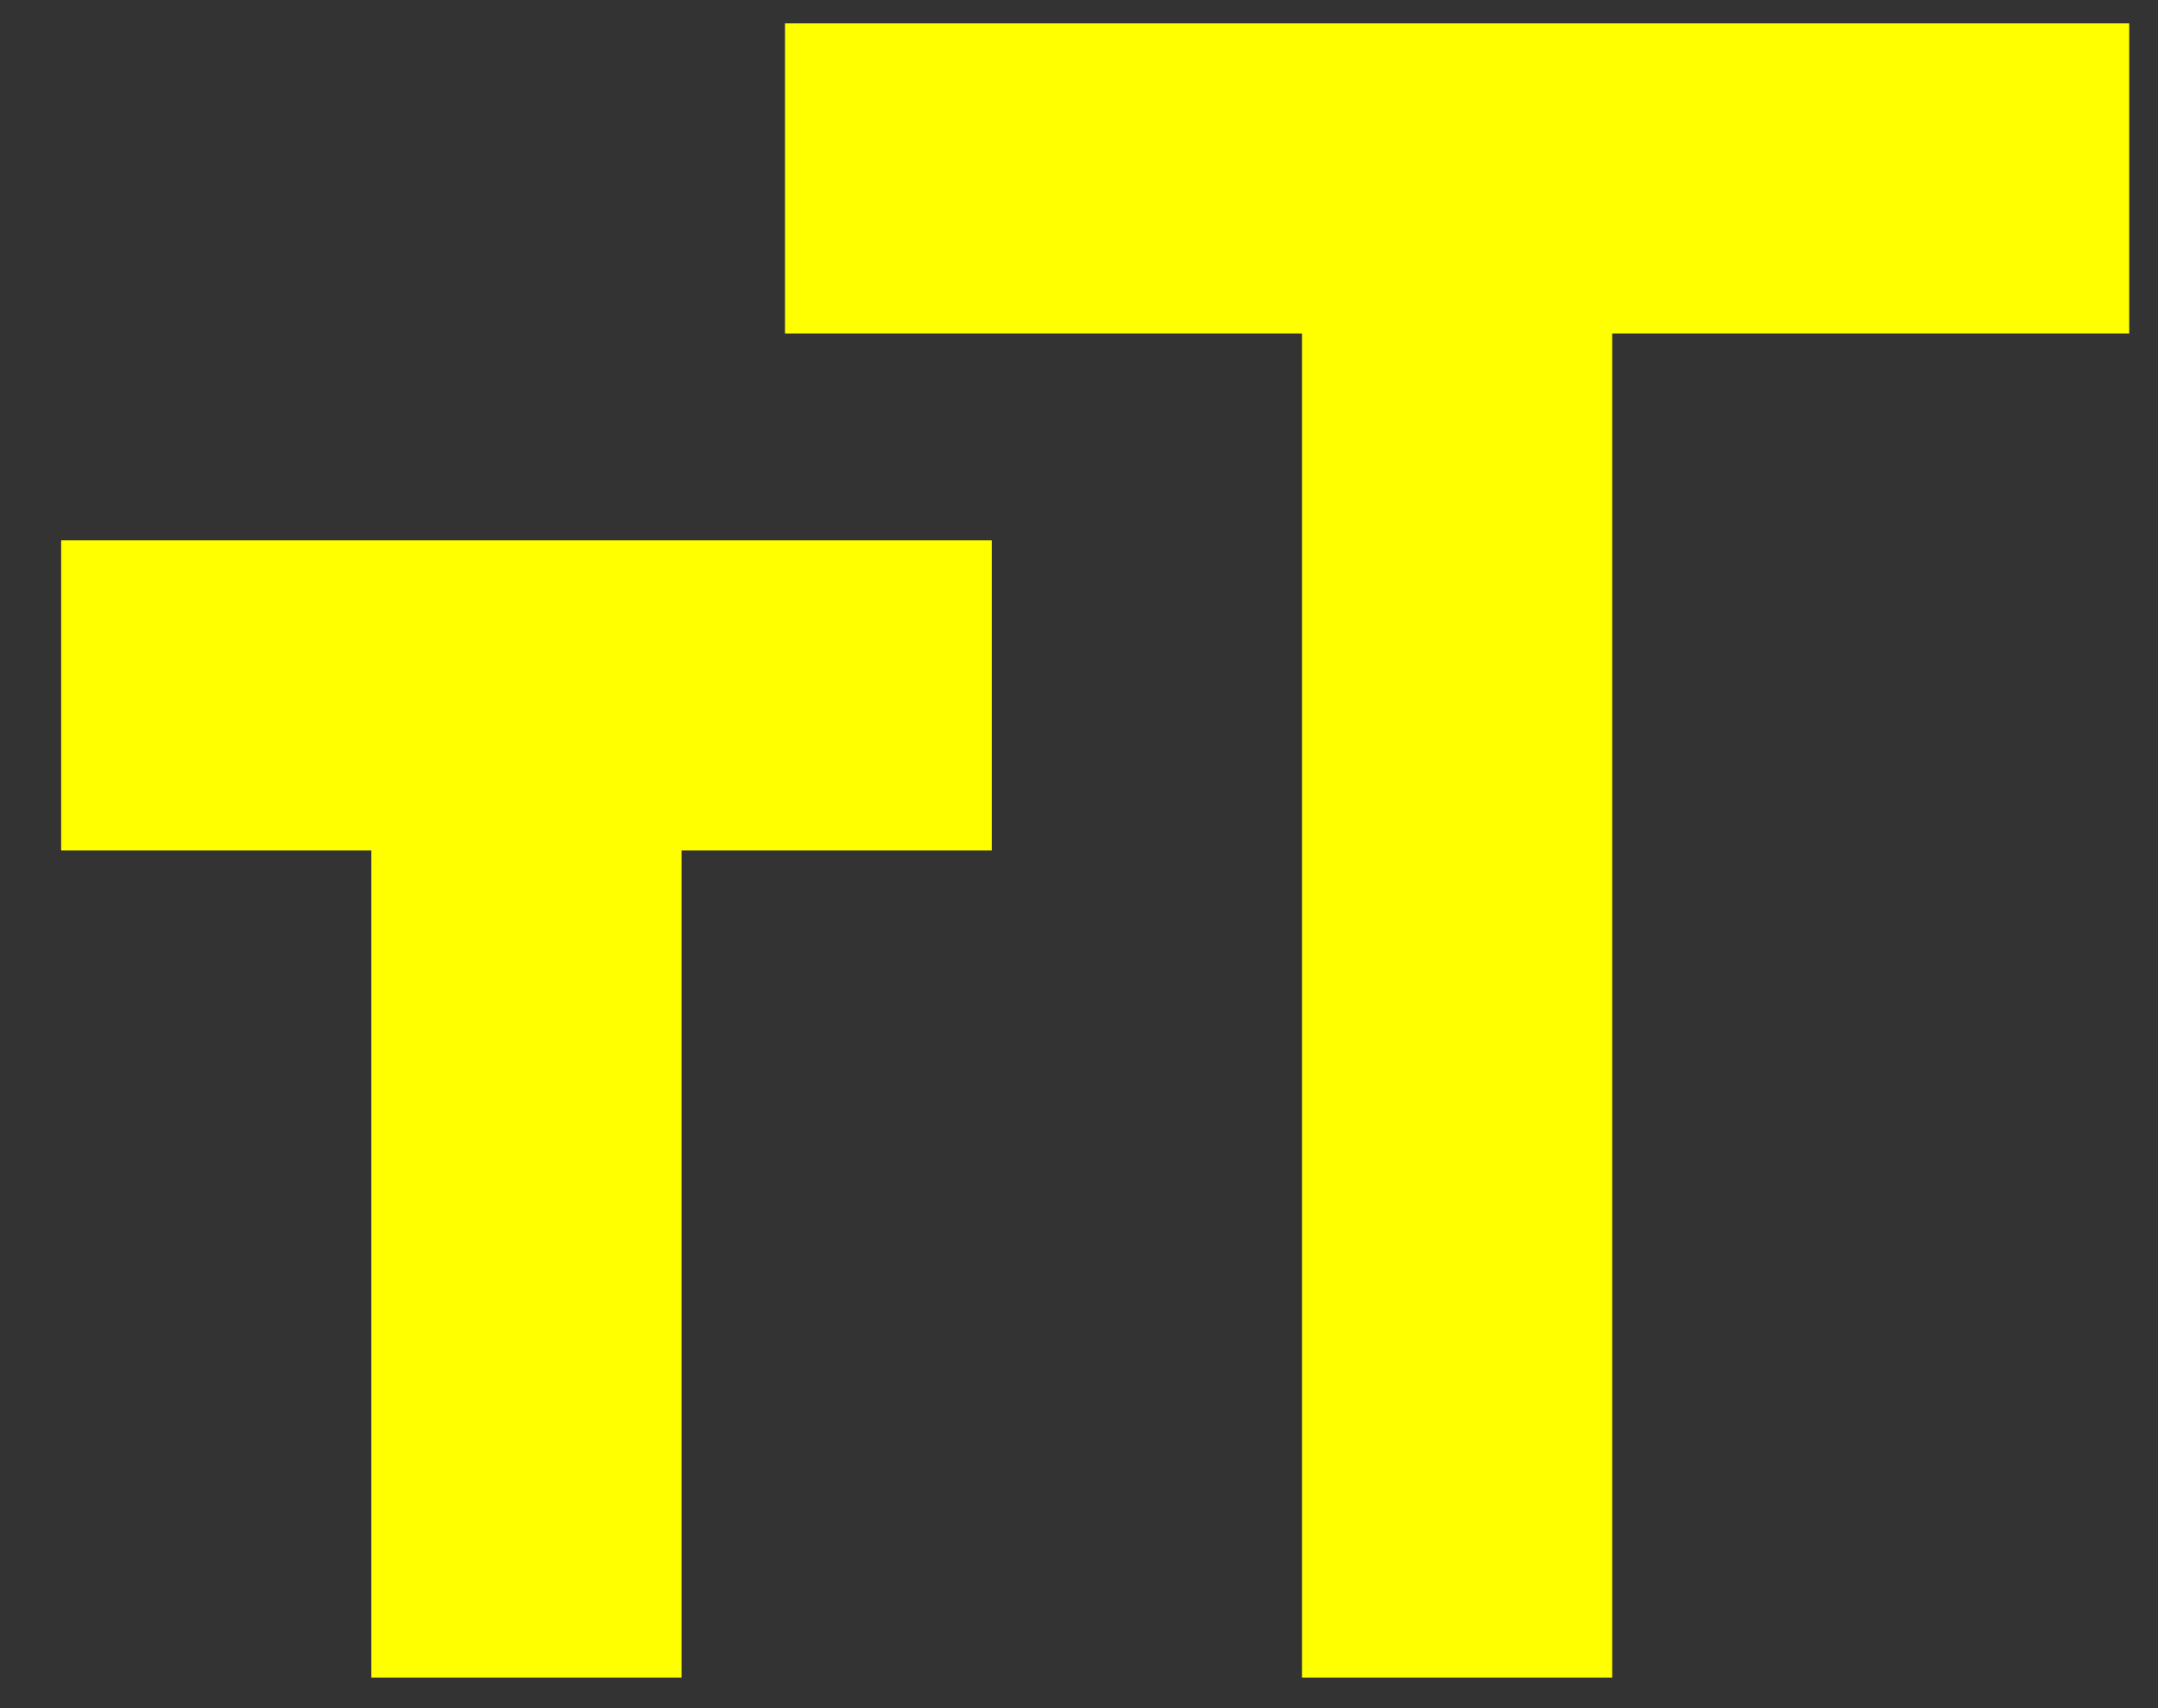 <svg width="24" height="19" viewBox="0 0 24 19" fill="none" xmlns="http://www.w3.org/2000/svg">
<rect x="0" y="0" width="24" height="19" fill="#333333" stroke="none"/>
<g clip-path="url(#clip0_105_1352)">
<path d="M8.73 0.26V3.71H14.48V18.66H17.93V3.71H23.68V0.26H8.73Z" fill="#ff0"/>
<path d="M0.68 9.46H4.13V18.66H7.58V9.46H11.03V6.01H0.68V9.46Z" fill="#ff0"/>
</g>
<defs>
<clipPath id="clip0_105_1352">
<rect width="23" height="18.4" fill="white" transform="translate(0.68 0.26)"/>
</clipPath>
</defs>
</svg>
